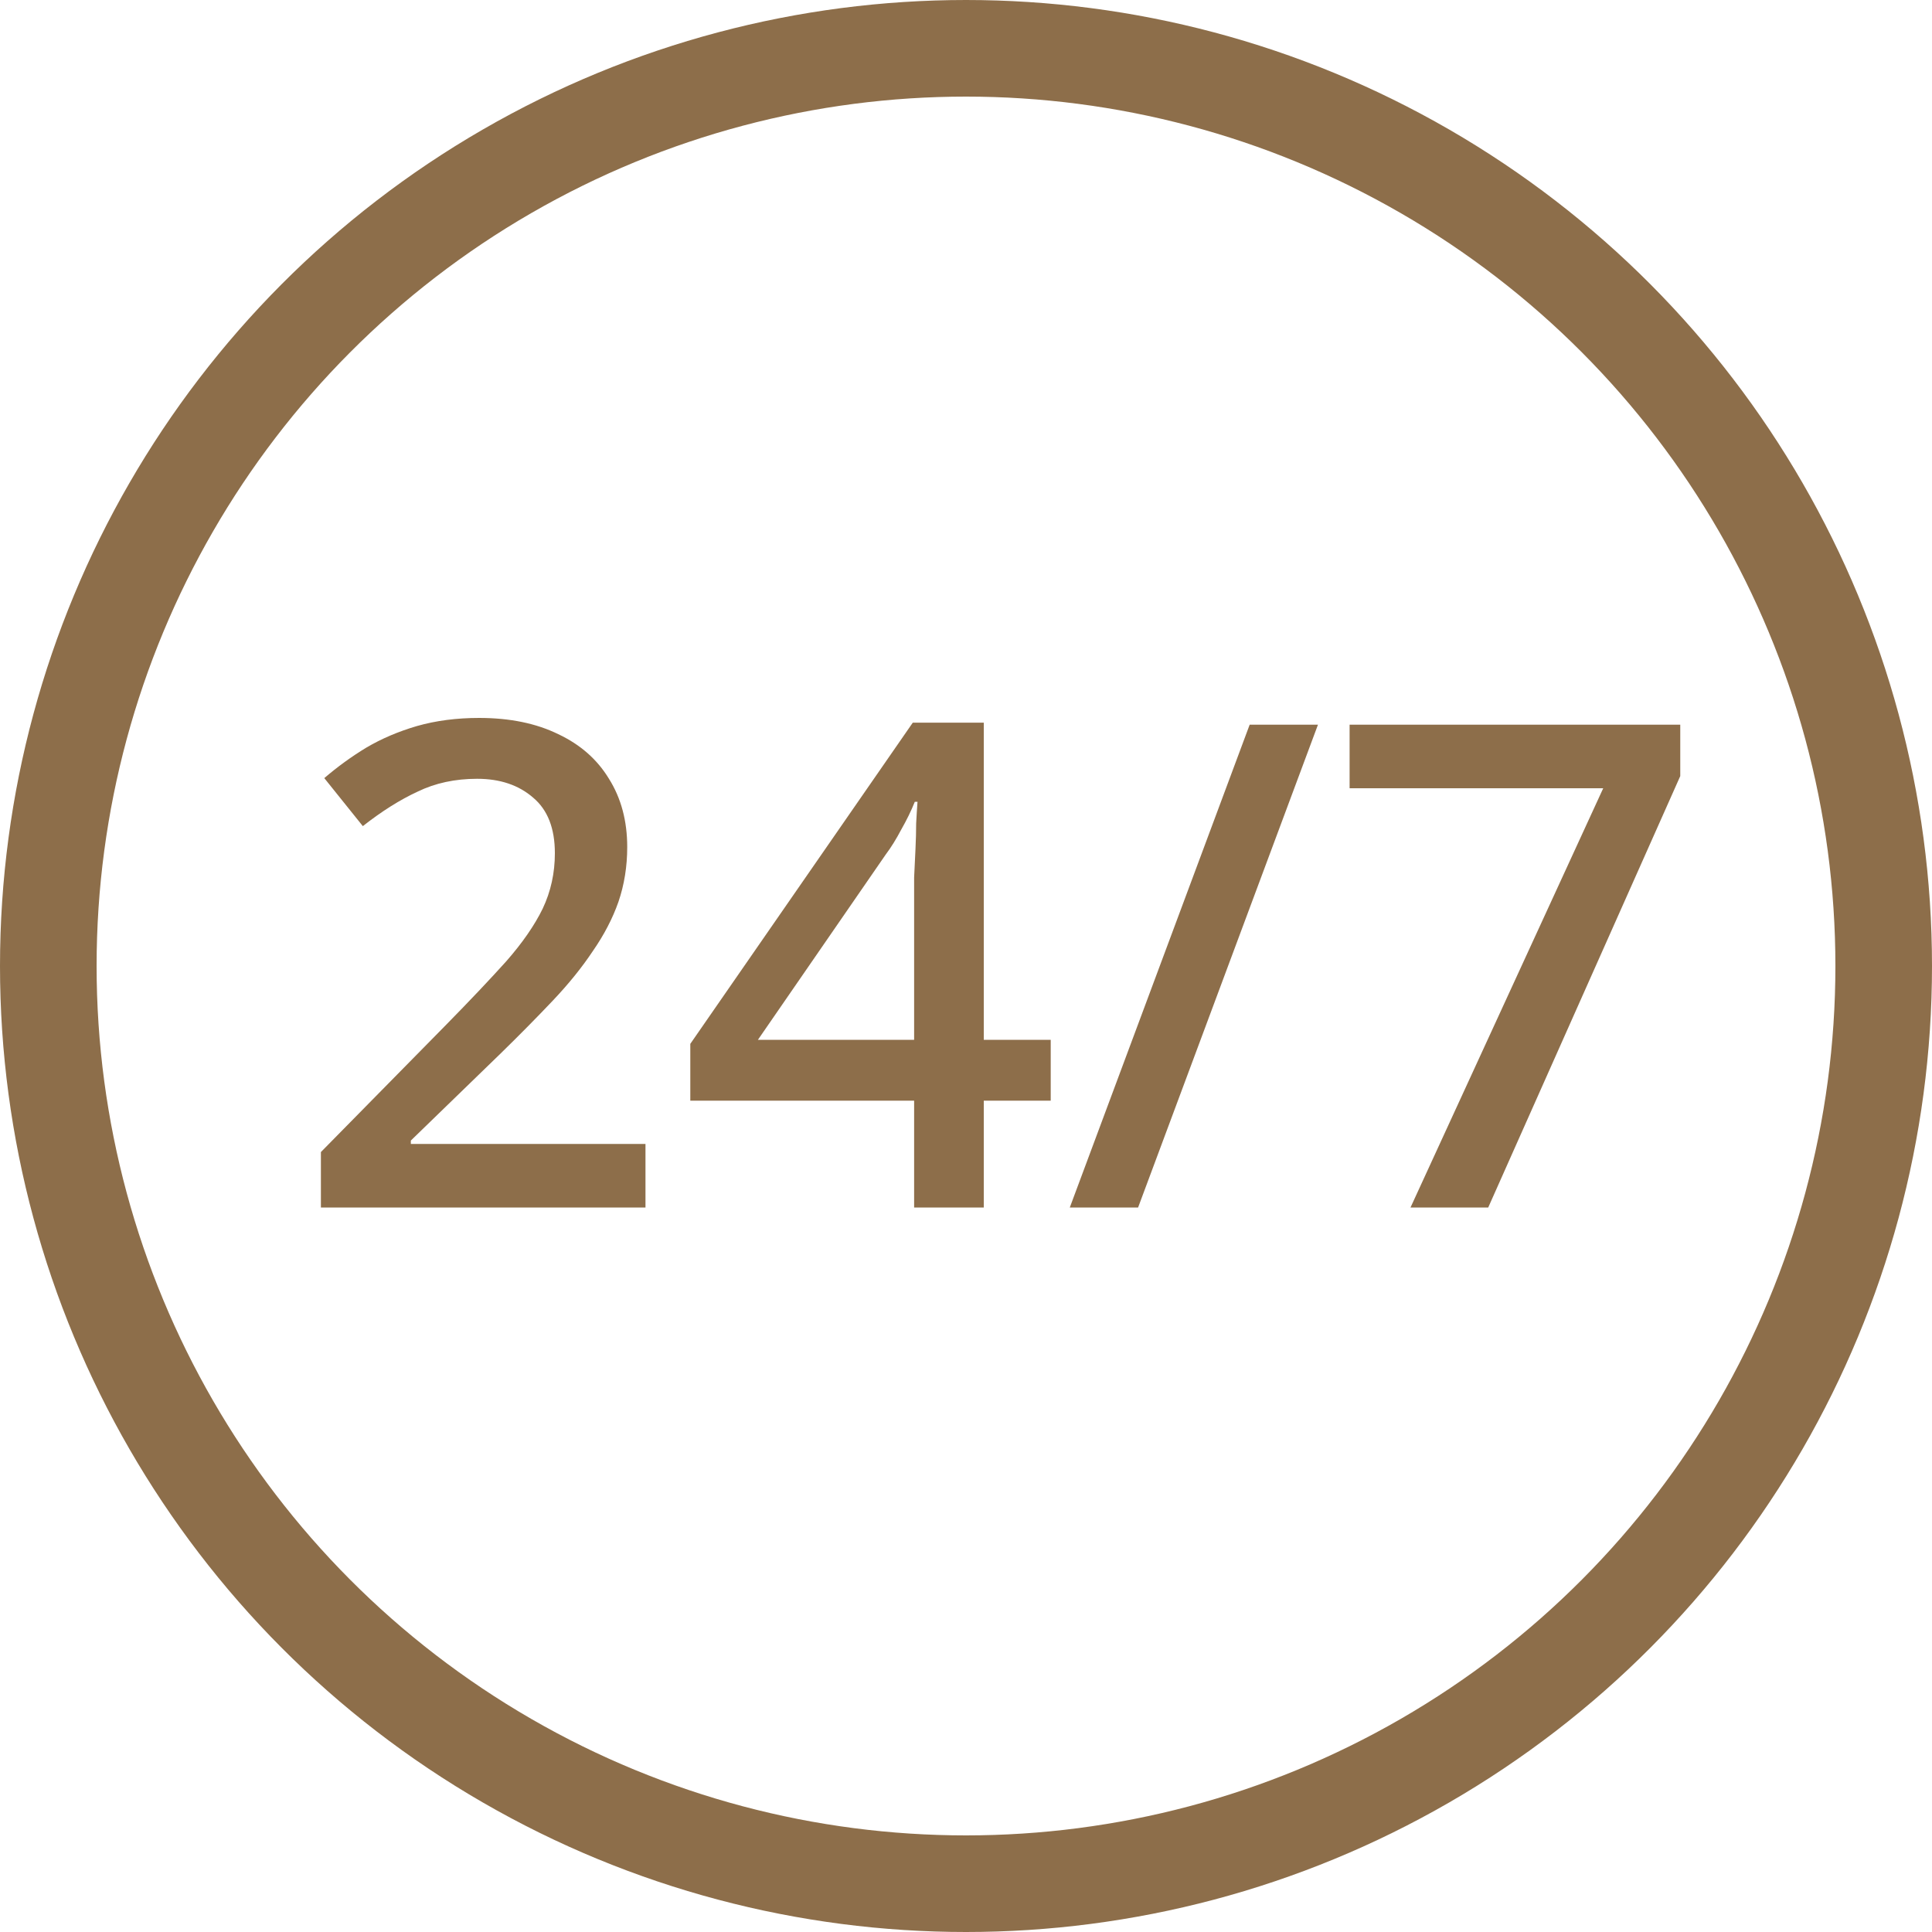 <?xml version="1.0" encoding="UTF-8"?> <svg xmlns="http://www.w3.org/2000/svg" width="40" height="40" viewBox="0 0 40 40" fill="none"> <circle cx="20" cy="20" r="19" stroke="#8D6E4A" stroke-width="2"></circle> <path d="M13.364 25H6.644V23.852L9.22 21.234C9.724 20.721 10.144 20.277 10.48 19.904C10.816 19.521 11.068 19.157 11.236 18.812C11.404 18.457 11.488 18.075 11.488 17.664C11.488 17.151 11.339 16.768 11.04 16.516C10.741 16.255 10.354 16.124 9.878 16.124C9.421 16.124 9.01 16.213 8.646 16.39C8.282 16.558 7.904 16.796 7.512 17.104L6.714 16.11C6.985 15.877 7.274 15.667 7.582 15.48C7.899 15.293 8.249 15.144 8.632 15.032C9.024 14.92 9.453 14.864 9.92 14.864C10.555 14.864 11.101 14.976 11.558 15.2C12.015 15.415 12.365 15.723 12.608 16.124C12.86 16.525 12.986 16.997 12.986 17.538C12.986 17.939 12.925 18.317 12.804 18.672C12.683 19.017 12.505 19.358 12.272 19.694C12.048 20.03 11.773 20.371 11.446 20.716C11.119 21.061 10.76 21.425 10.368 21.808L8.506 23.614V23.684H13.364V25ZM21.754 22.788H20.368V25H18.926V22.788H14.292V21.612L18.898 14.962H20.368V21.528H21.754V22.788ZM18.926 18.812C18.926 18.588 18.926 18.373 18.926 18.168C18.935 17.963 18.944 17.767 18.954 17.58C18.963 17.384 18.968 17.207 18.968 17.048C18.977 16.88 18.986 16.731 18.996 16.6H18.94C18.865 16.787 18.772 16.978 18.66 17.174C18.557 17.37 18.45 17.543 18.338 17.692L15.692 21.528H18.926V18.812ZM27.287 15.004L23.563 25H22.149L25.873 15.004H27.287ZM29.203 25L33.193 16.32H27.942V15.004H34.788V16.068L30.812 25H29.203Z" fill="#8D6E4A"></path> </svg> 